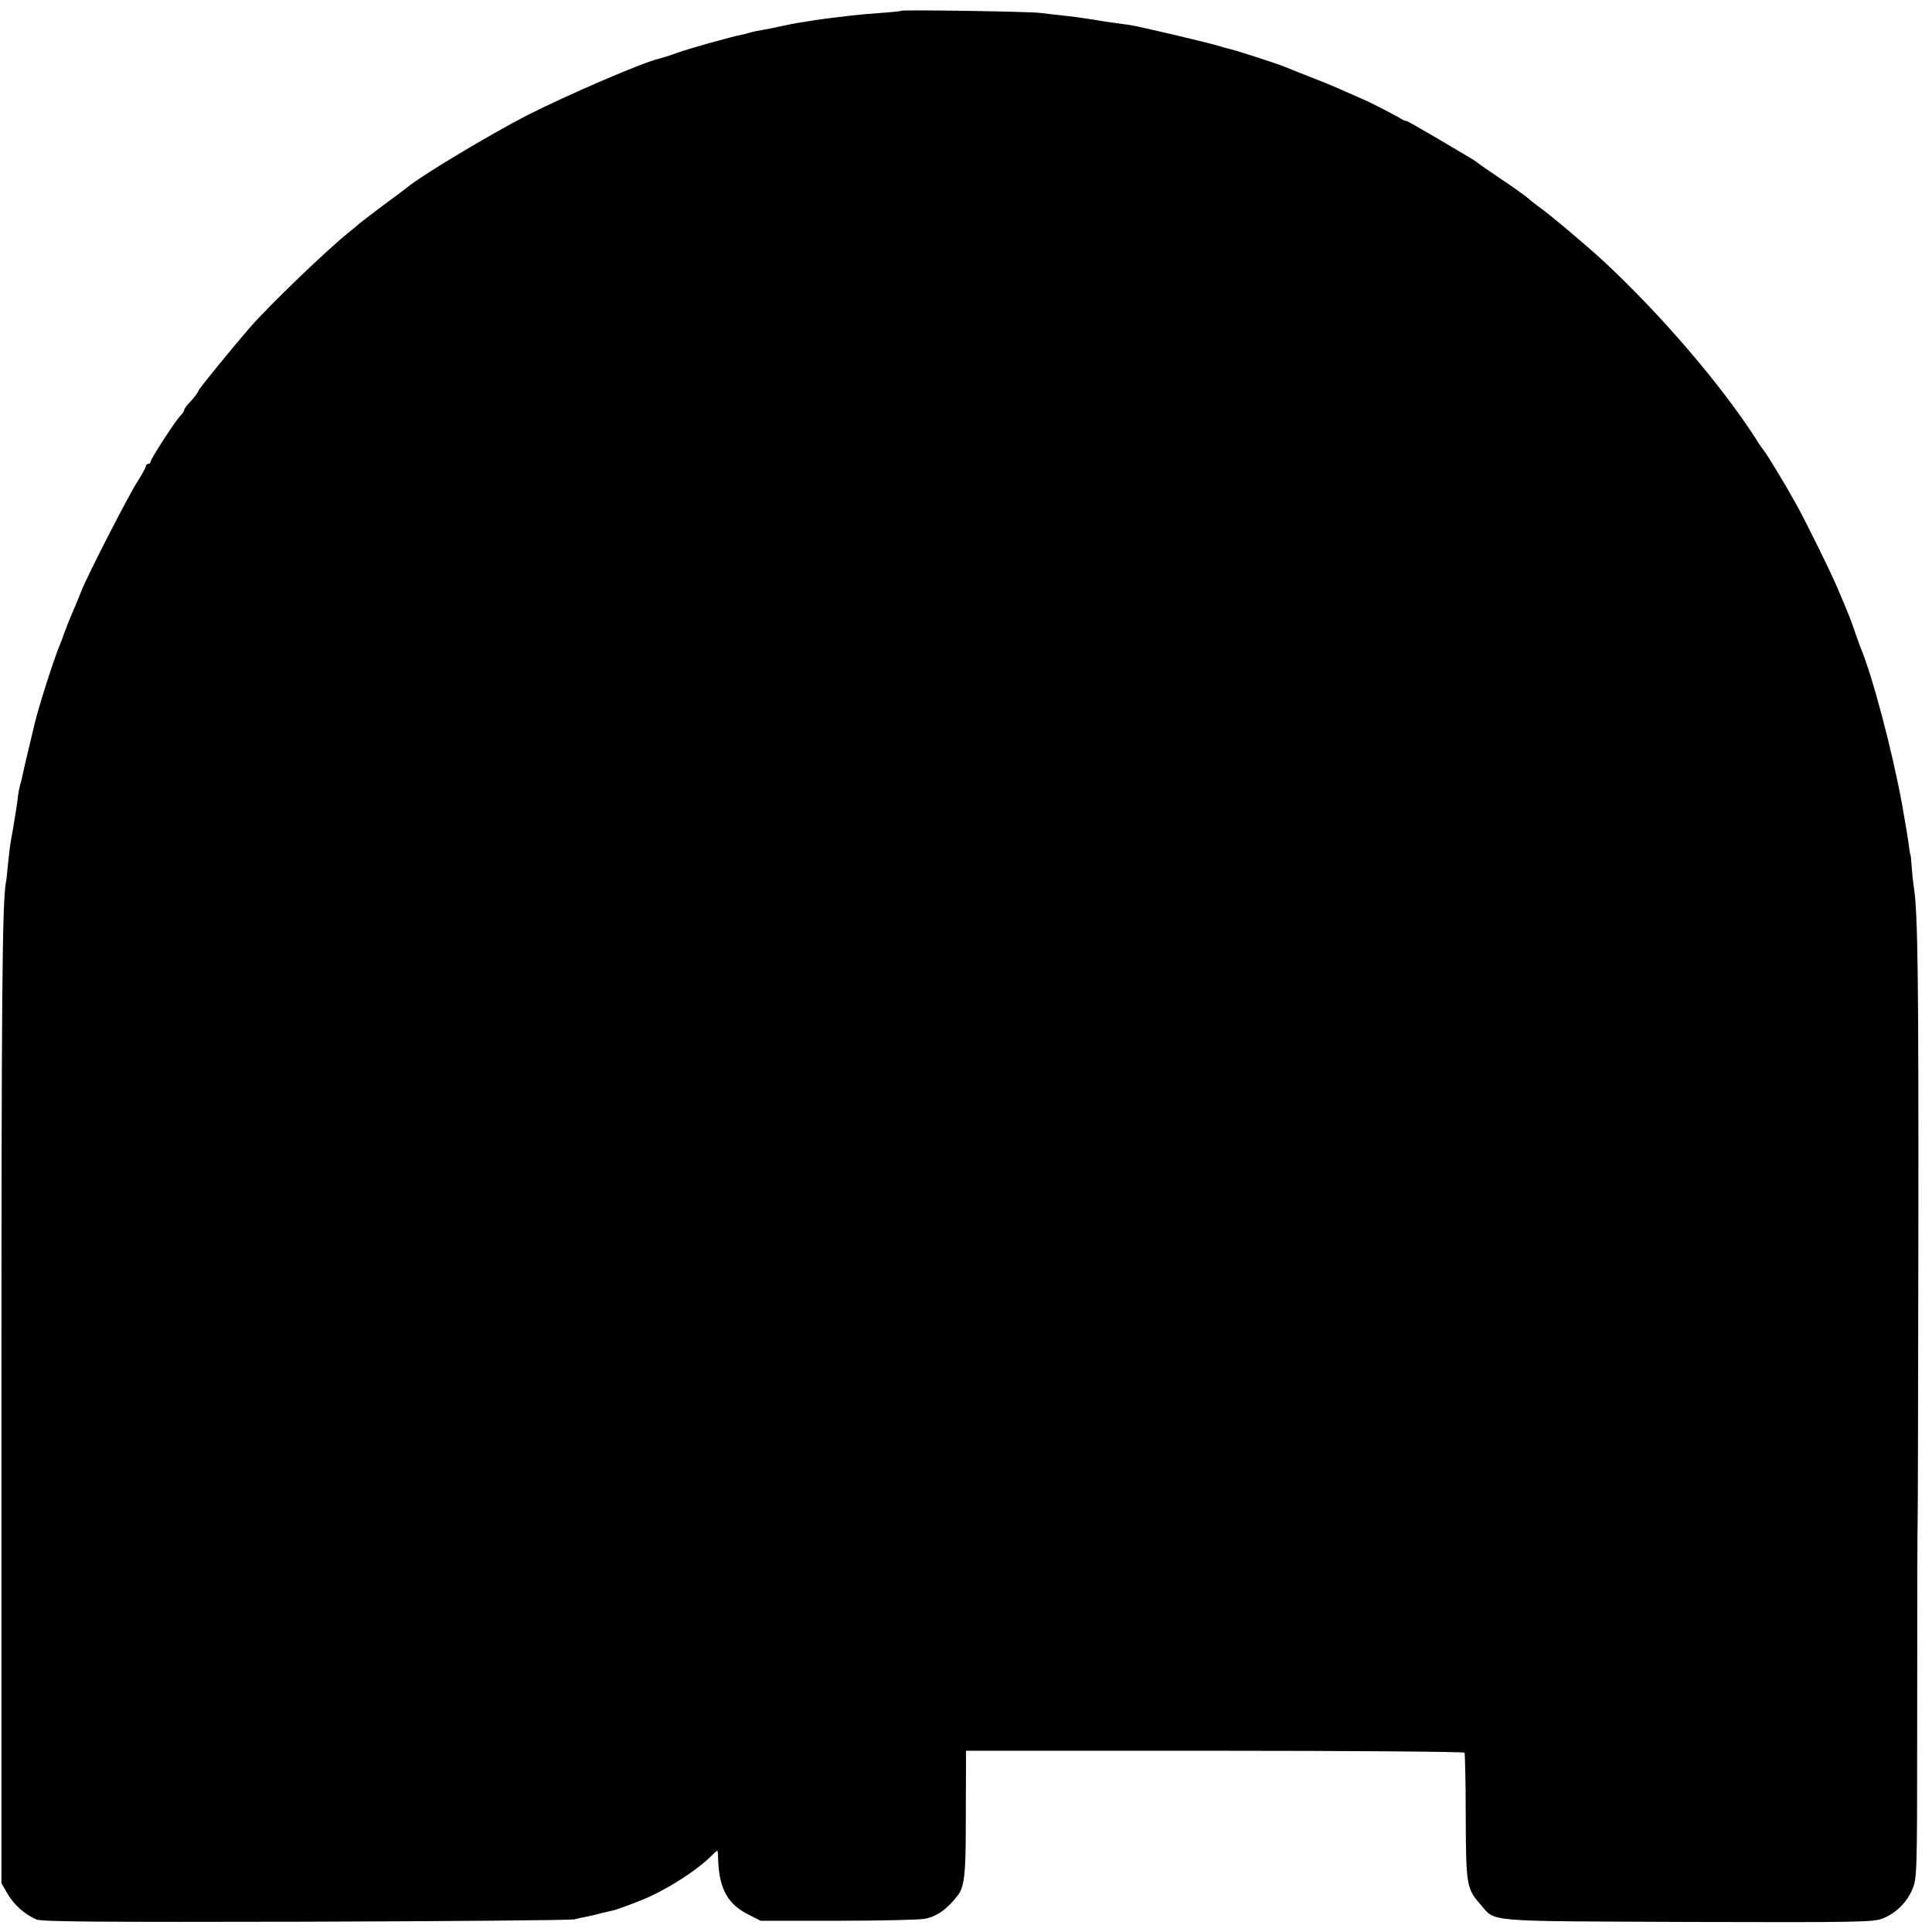 <?xml version="1.0" standalone="no"?>
<!DOCTYPE svg PUBLIC "-//W3C//DTD SVG 20010904//EN"
 "http://www.w3.org/TR/2001/REC-SVG-20010904/DTD/svg10.dtd">
<svg version="1.0" xmlns="http://www.w3.org/2000/svg"
 width="808pt" height="808pt" viewBox="0 0 808 808"
 preserveAspectRatio="xMidYMid meet">
<g transform="translate(0,808) scale(0.1,-0.1)"
fill="#000000" stroke="none">
<path d="M3769 8035 c-2 -2 -40 -6 -84 -9 -44 -3 -100 -8 -125 -11 -25 -3 -58
-7 -75 -9 -16 -2 -50 -6 -75 -10 -25 -4 -58 -10 -75 -12 -16 -3 -48 -9 -70
-14 -22 -5 -56 -12 -75 -15 -19 -3 -43 -8 -52 -11 -9 -3 -25 -7 -35 -9 -46 -9
-214 -56 -268 -75 -33 -12 -69 -23 -80 -26 -58 -11 -389 -154 -550 -236 -157
-81 -439 -250 -500 -300 -5 -5 -50 -38 -100 -75 -49 -37 -95 -72 -101 -77 -6
-6 -28 -24 -49 -41 -95 -77 -326 -299 -410 -395 -67 -77 -215 -258 -215 -264
0 -6 -23 -36 -48 -61 -6 -8 -12 -17 -12 -21 0 -4 -7 -14 -16 -23 -21 -22 -124
-180 -124 -192 0 -5 -4 -9 -10 -9 -5 0 -10 -4 -10 -10 0 -5 -17 -36 -37 -67
-37 -58 -206 -387 -232 -453 -8 -19 -21 -53 -31 -75 -22 -51 -44 -109 -46
-115 0 -3 -5 -16 -11 -30 -27 -63 -92 -268 -109 -340 -2 -8 -12 -52 -23 -97
-11 -45 -22 -93 -25 -107 -3 -15 -7 -35 -11 -45 -3 -11 -8 -35 -10 -53 -3 -29
-16 -110 -30 -188 -3 -14 -7 -53 -11 -88 -3 -35 -7 -71 -9 -81 -16 -83 -19
-489 -19 -2211 l0 -1976 26 -45 c28 -47 71 -85 121 -107 22 -9 279 -11 1125
-9 603 2 1109 6 1125 10 15 4 37 9 50 11 12 2 42 9 67 16 25 6 50 12 55 13 10
3 60 21 105 39 105 42 238 127 301 192 11 11 20 18 20 15 1 -2 2 -24 3 -49 6
-111 41 -174 124 -216 l53 -27 324 0 c178 0 340 4 361 8 52 9 96 41 141 100
25 33 32 89 32 269 0 105 1 223 1 262 l0 72 1040 0 c572 0 1042 -4 1045 -8 2
-4 5 -125 5 -269 1 -286 4 -300 61 -365 66 -76 5 -70 869 -74 712 -2 778 -1
815 15 56 23 100 67 123 122 19 44 20 71 20 656 0 649 1 858 2 890 1 11 2 549
3 1195 1 1065 -2 1344 -19 1450 -3 19 -7 58 -9 85 -2 28 -4 50 -5 50 -1 0 -3
11 -5 25 -3 29 -16 107 -30 185 -41 224 -123 536 -175 660 -4 11 -16 43 -25
70 -18 52 -24 67 -70 175 -29 69 -136 286 -176 357 -42 76 -121 206 -131 217
-5 6 -22 30 -36 53 -147 228 -397 519 -638 743 -64 59 -222 193 -268 225 -15
11 -37 28 -49 39 -12 10 -62 46 -112 79 -49 33 -92 63 -95 66 -3 3 -16 12 -30
20 -14 8 -80 47 -147 87 -68 40 -123 71 -123 69 0 -3 -15 4 -32 15 -28 16
-131 69 -148 75 -5 2 -30 13 -125 55 -22 9 -71 29 -110 44 -38 15 -79 31 -90
36 -25 11 -204 69 -231 75 -10 2 -35 9 -54 15 -52 15 -326 80 -368 86 -21 3
-53 7 -72 10 -19 2 -60 9 -90 14 -30 5 -82 12 -115 15 -33 4 -76 9 -95 11 -43
6 -577 14 -581 9z"/>
</g>
</svg>
